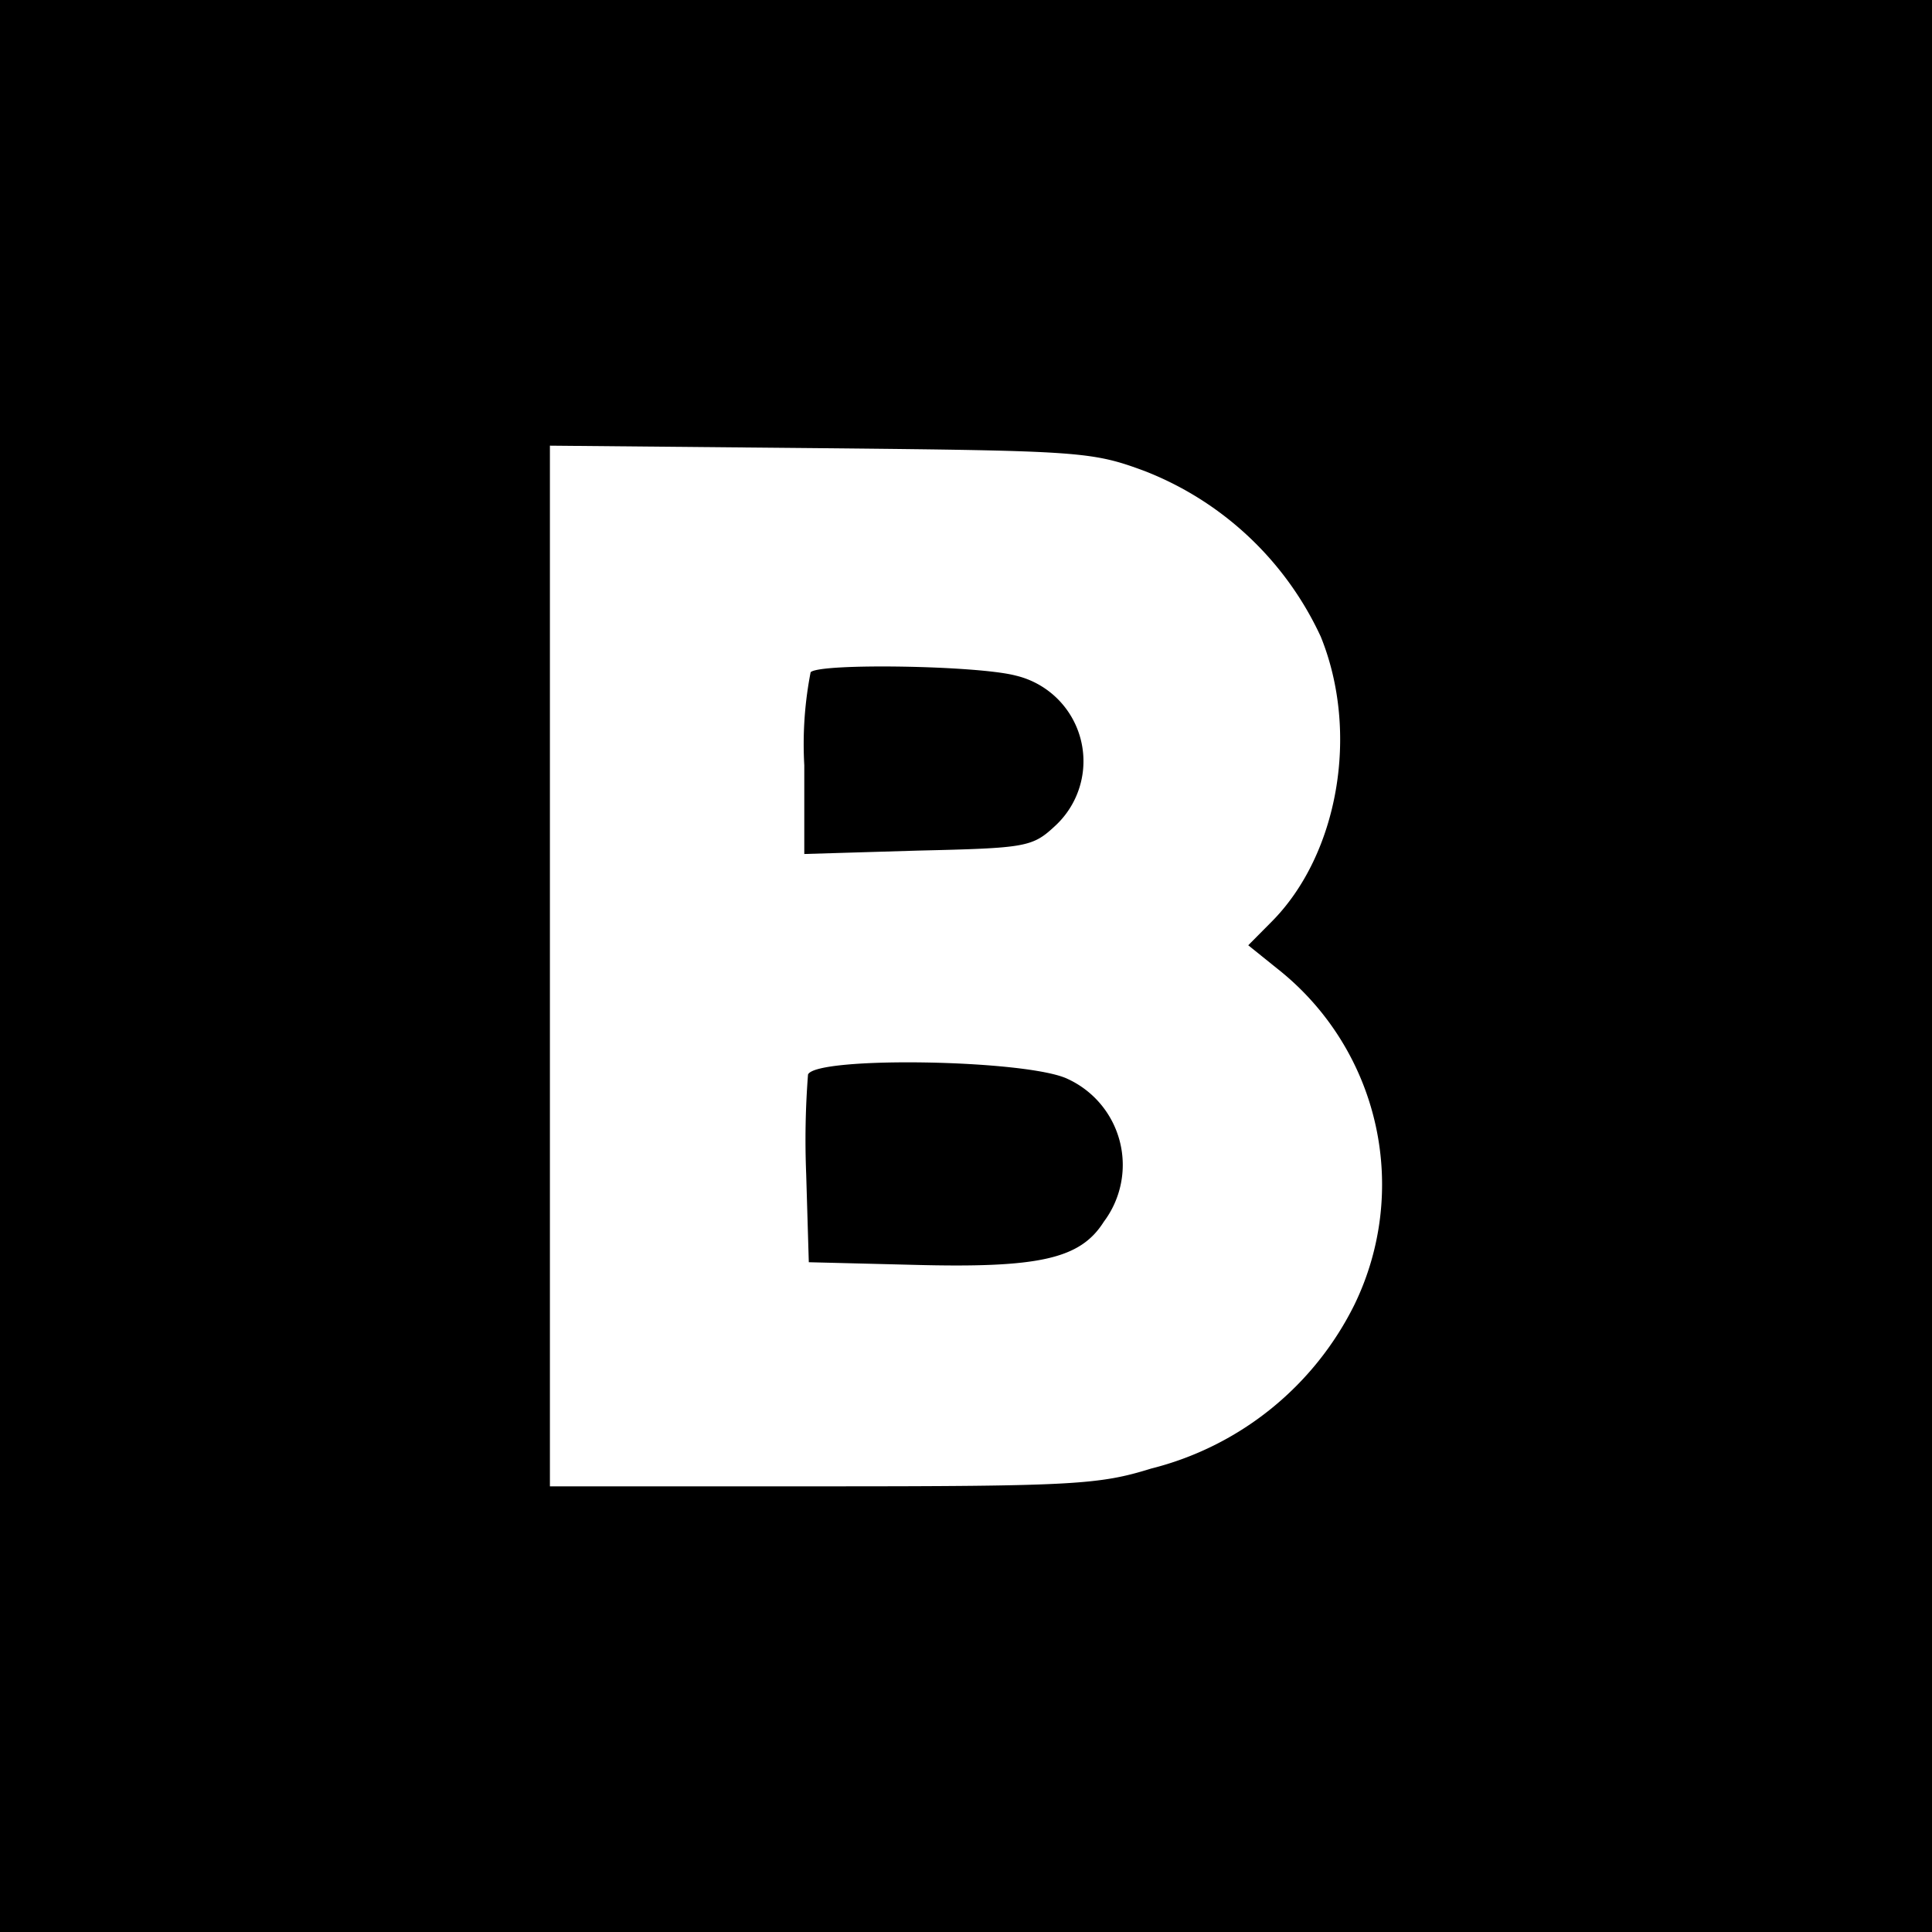 <svg viewBox="0 0 74 74" height="74" width="74" xmlns="http://www.w3.org/2000/svg">
  <g transform="translate(-5108 163)" data-name="Group 94" id="Group_94">
    <rect transform="translate(5108 -163)" height="74" width="74" data-name="Rectangle 88" id="Rectangle_88"></rect>
    <path fill="#fff" transform="translate(4460.063 769.17)" d="M669-895.186v19.946h10.435c9.635,0,10.609-.065,12.591-.68a11.93,11.93,0,0,0,7.791-6.282,10.526,10.526,0,0,0-2.782-12.726l-1.287-1.036.9-.907c2.539-2.558,3.374-7.221,1.878-10.912a12.386,12.386,0,0,0-6.748-6.346c-2.017-.745-2.435-.777-12.417-.875L669-915.1Zm17.843-11.107a3.37,3.37,0,0,1,1.5,5.764c-.87.809-1.113.842-5.252.939l-4.348.13v-3.4a14.351,14.351,0,0,1,.243-3.562C679.33-906.778,685.382-906.681,686.843-906.293Zm1.982,15.446a3.625,3.625,0,0,1,1.391,5.472c-.9,1.425-2.469,1.781-7.3,1.651l-4-.1-.1-3.368a32.465,32.465,0,0,1,.07-3.821C679.191-891.721,687.261-891.591,688.826-890.847Z" data-name="Path 91" id="Path_91"></path>
  </g>
</svg>
